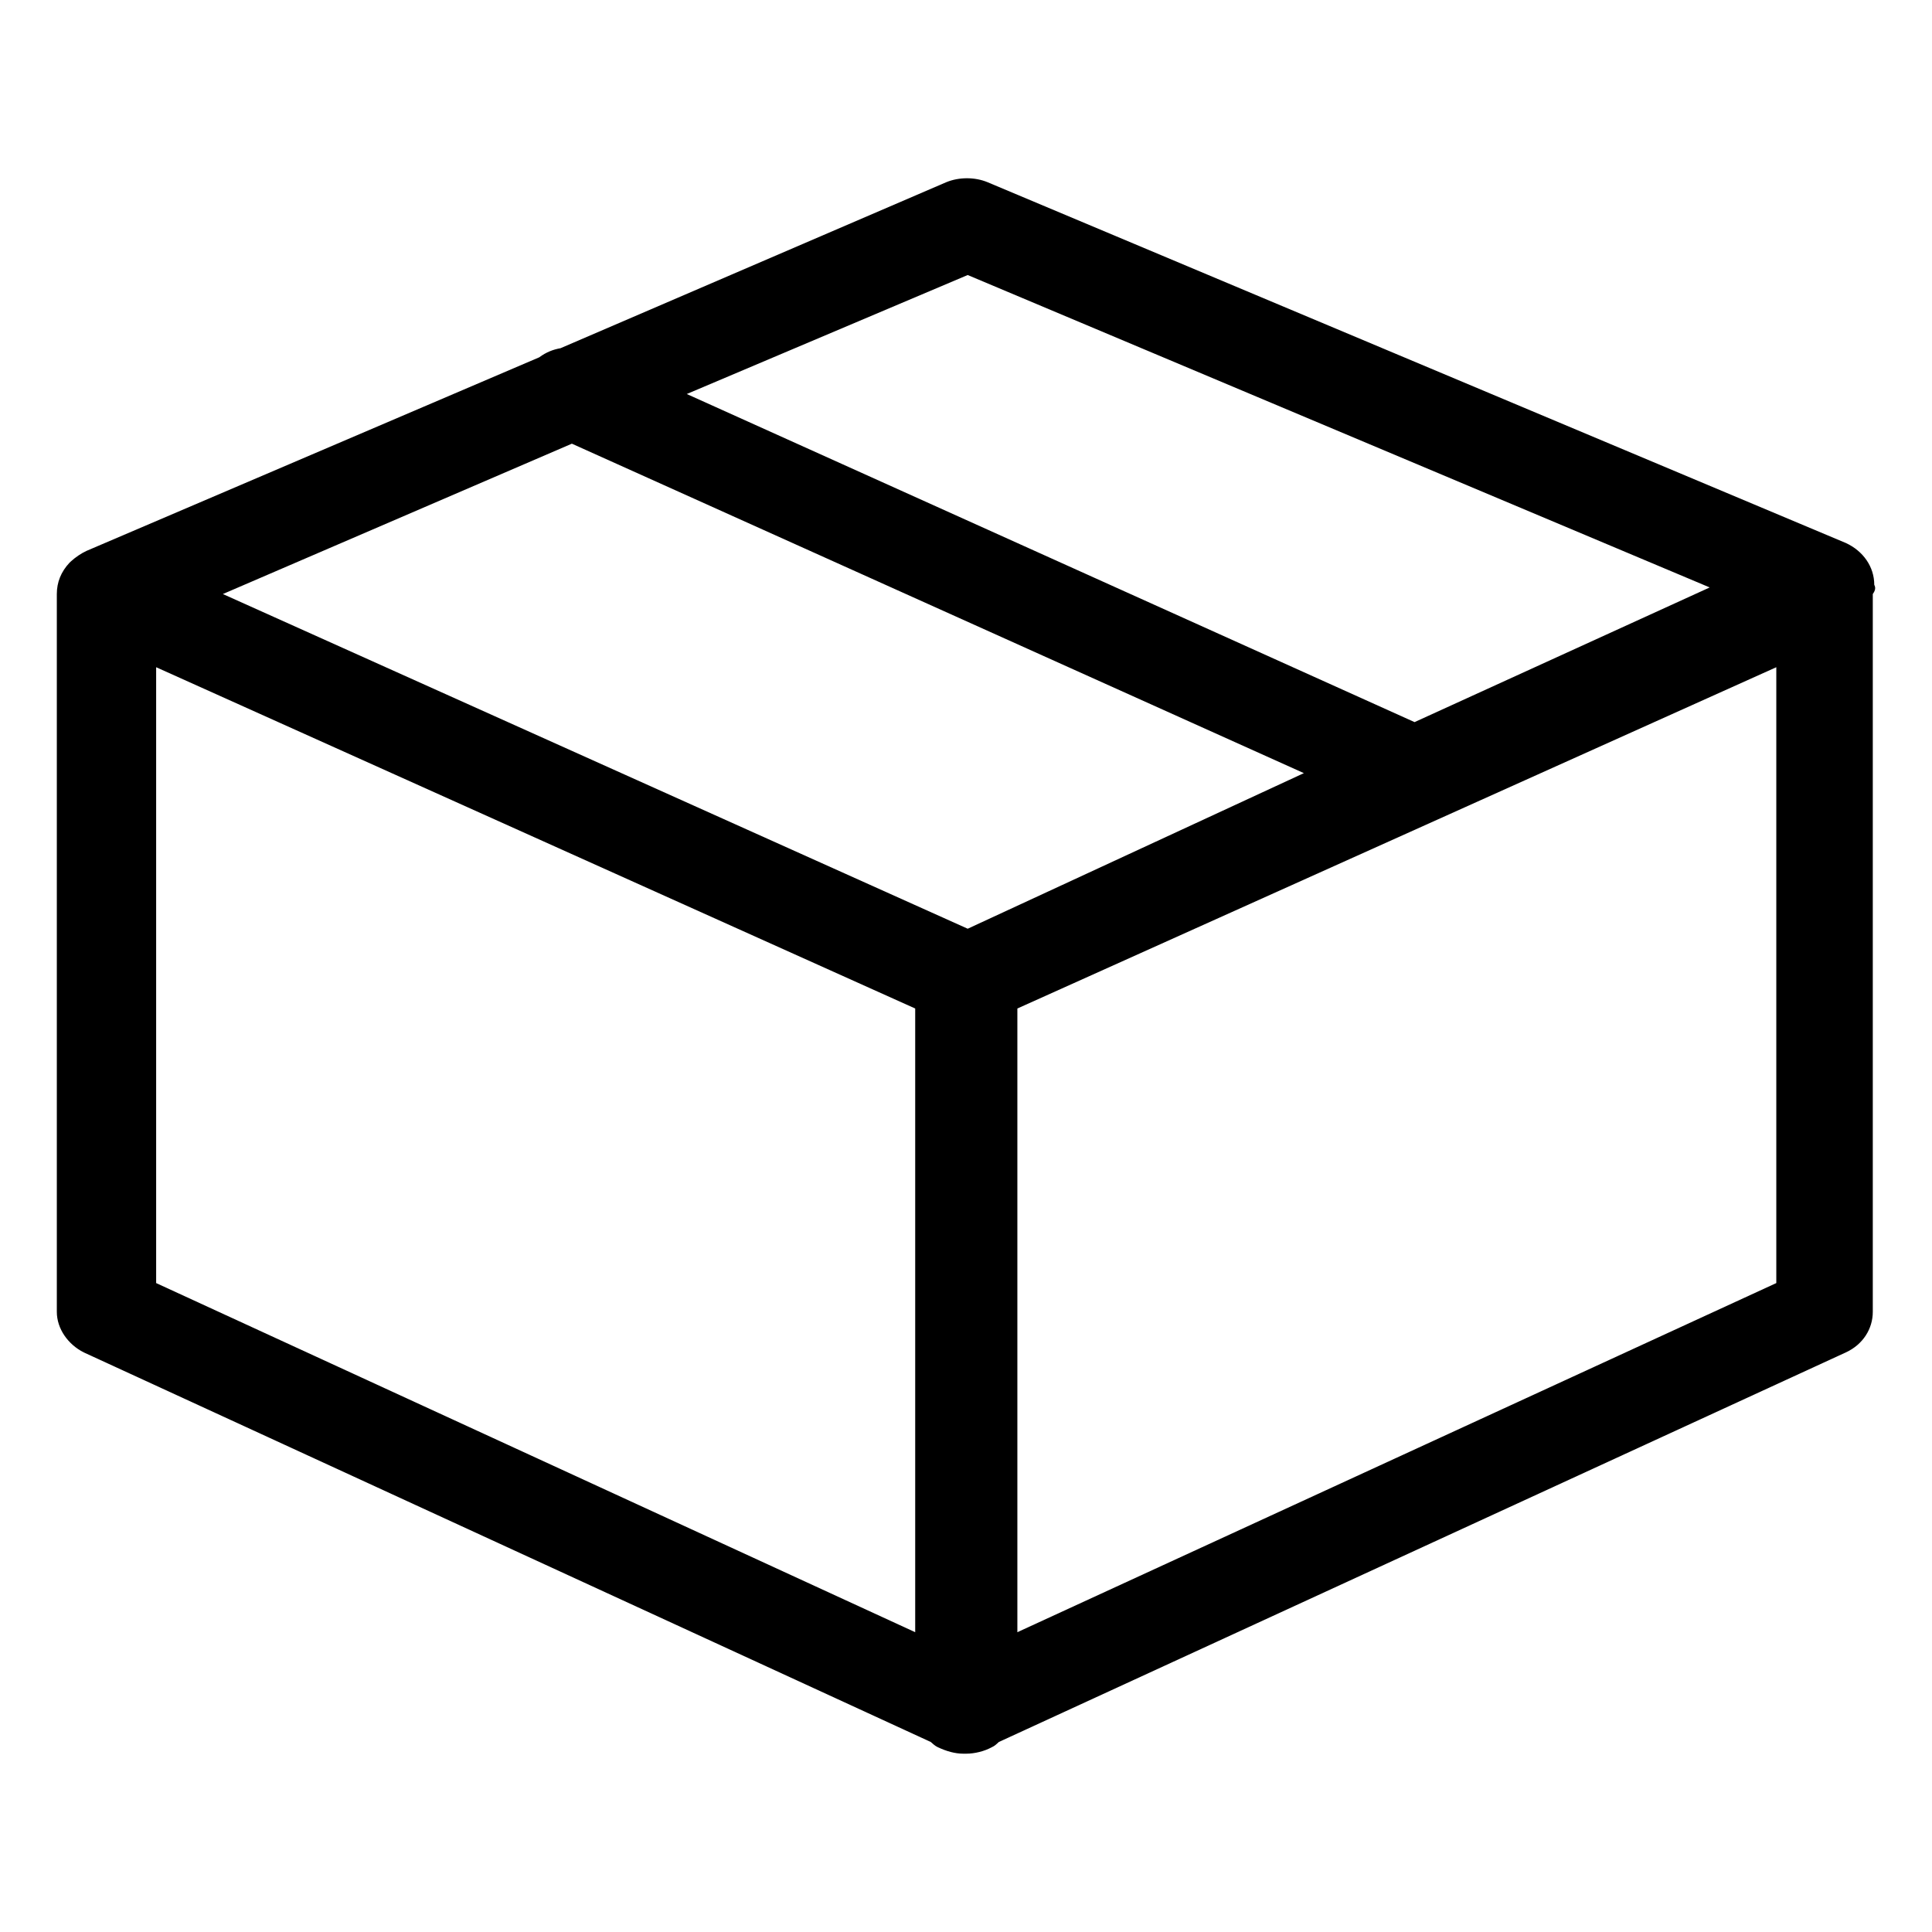 <svg width="17" height="17" viewBox="0 0 17 17" fill="none" xmlns="http://www.w3.org/2000/svg">
<path d="M16.492 5.146C16.492 4.985 16.392 4.847 16.242 4.778L8.689 1.603C8.577 1.557 8.44 1.557 8.327 1.603L4.932 3.064C4.869 3.075 4.807 3.098 4.745 3.144L0.762 4.847C0.712 4.87 0.662 4.905 0.625 4.939L0.612 4.951C0.537 5.031 0.5 5.123 0.5 5.227V11.543C0.5 11.693 0.6 11.831 0.737 11.9L8.19 15.328C8.203 15.339 8.227 15.363 8.252 15.374C8.327 15.409 8.402 15.431 8.477 15.431H8.49H8.502C8.577 15.431 8.664 15.409 8.727 15.374C8.752 15.363 8.764 15.351 8.789 15.328L16.242 11.9C16.392 11.831 16.479 11.693 16.479 11.543V5.227C16.504 5.192 16.504 5.169 16.492 5.146ZM8.515 2.42L15.044 5.169L12.447 6.354L6.043 3.467L8.515 2.42ZM5.032 3.904L11.473 6.803L8.515 8.172L1.961 5.227L5.032 3.904ZM1.374 5.871L8.053 8.874V14.362L1.374 11.29V5.871ZM15.63 11.29L8.952 14.362V8.874L15.63 5.871V11.29Z" fill="black"/>
</svg>

